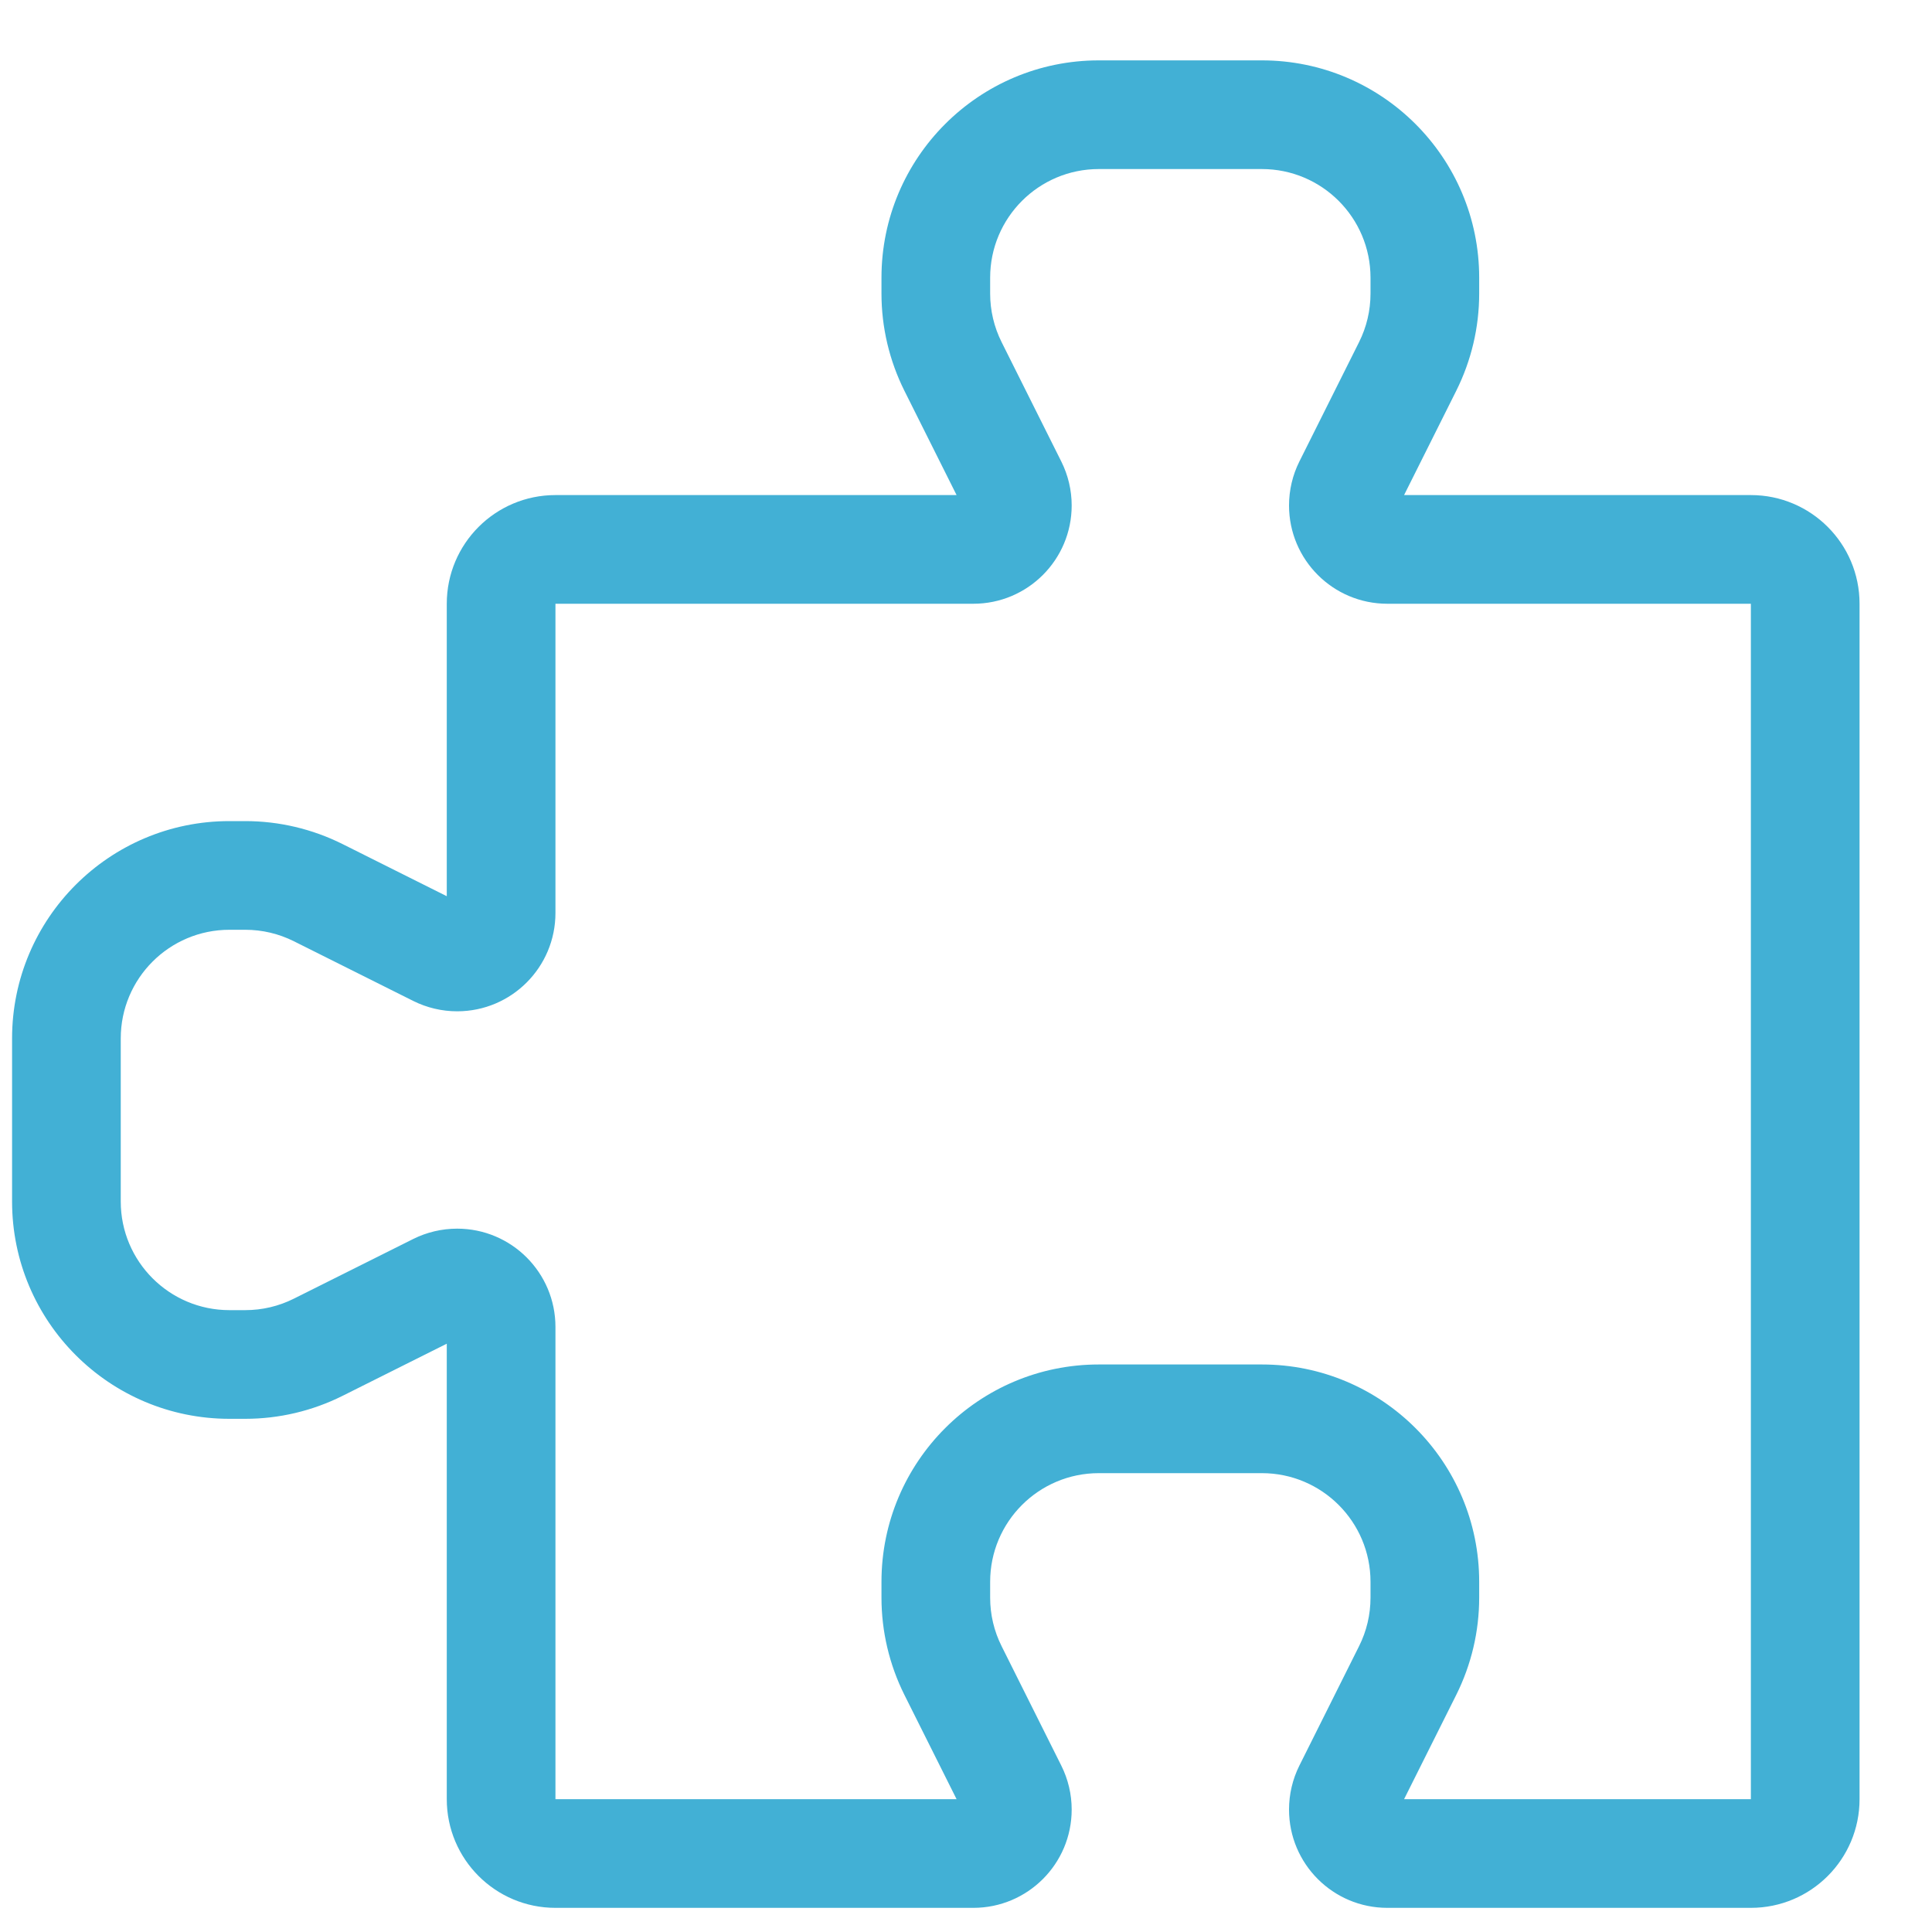 <svg width="40" height="40" viewBox="0 0 40 40" fill="none" xmlns="http://www.w3.org/2000/svg">
<rect x="0" y="0" width="40" height="40" fill="#333333" stroke="none"/>
<g clip-path="url(#clip0_53_23)">
<rect width="40" height="40" fill="white"/>
<path d="M18.25 5.75C18.25 3.265 20.265 1.25 22.75 1.25H26.125C28.61 1.25 30.625 3.265 30.625 5.75V6.078C30.625 6.777 30.462 7.466 30.15 8.091L29.07 10.25H36.25C37.493 10.25 38.5 11.257 38.5 12.5V37.25C38.5 38.493 37.493 39.5 36.25 39.5H28.723C27.599 39.5 26.688 38.589 26.688 37.465C26.688 37.149 26.761 36.837 26.902 36.555L28.137 34.084C28.294 33.772 28.375 33.428 28.375 33.078V32.75C28.375 31.507 27.368 30.5 26.125 30.5H22.75C21.507 30.5 20.5 31.507 20.5 32.75V33.078C20.5 33.428 20.581 33.772 20.738 34.084L21.973 36.555C22.114 36.837 22.188 37.149 22.188 37.465C22.188 38.589 21.276 39.5 20.152 39.5H11.5C10.257 39.5 9.25 38.493 9.25 37.25V27.82L7.091 28.9C6.466 29.212 5.777 29.375 5.078 29.375H4.75C2.265 29.375 0.25 27.36 0.25 24.875V21.5C0.25 19.015 2.265 17 4.75 17H5.078C5.777 17 6.466 17.163 7.091 17.475L9.25 18.555V12.5C9.25 11.257 10.257 10.25 11.5 10.25H19.805L18.725 8.091C18.413 7.466 18.25 6.777 18.25 6.078V5.75ZM22.75 3.5C21.507 3.5 20.5 4.507 20.5 5.75V6.078C20.5 6.428 20.581 6.772 20.738 7.085L21.973 9.555C22.114 9.837 22.188 10.149 22.188 10.465C22.188 11.589 21.276 12.5 20.152 12.5H11.5V18.902C11.5 20.026 10.589 20.938 9.465 20.938C9.149 20.938 8.837 20.864 8.555 20.723L6.085 19.488C5.772 19.331 5.428 19.25 5.078 19.25H4.75C3.507 19.25 2.5 20.257 2.5 21.5V24.875C2.5 26.118 3.507 27.125 4.75 27.125H5.078C5.428 27.125 5.772 27.044 6.085 26.887L8.555 25.652C8.837 25.511 9.149 25.438 9.465 25.438C10.589 25.438 11.5 26.349 11.5 27.473V37.25H19.805L18.725 35.091C18.413 34.466 18.25 33.777 18.25 33.078V32.75C18.25 30.265 20.265 28.25 22.75 28.25H26.125C28.61 28.25 30.625 30.265 30.625 32.75V33.078C30.625 33.777 30.462 34.466 30.15 35.091L29.07 37.25H36.25V12.5H28.723C27.599 12.5 26.688 11.589 26.688 10.465C26.688 10.149 26.761 9.837 26.902 9.555L28.137 7.085C28.294 6.772 28.375 6.428 28.375 6.078V5.75C28.375 4.507 27.368 3.5 26.125 3.5H22.75Z" fill="#42B0D5"/>
</g>
<defs>
<clipPath id="clip0_53_23">
<rect width="40" height="40" fill="white"/>
</clipPath>
</defs>
</svg>
